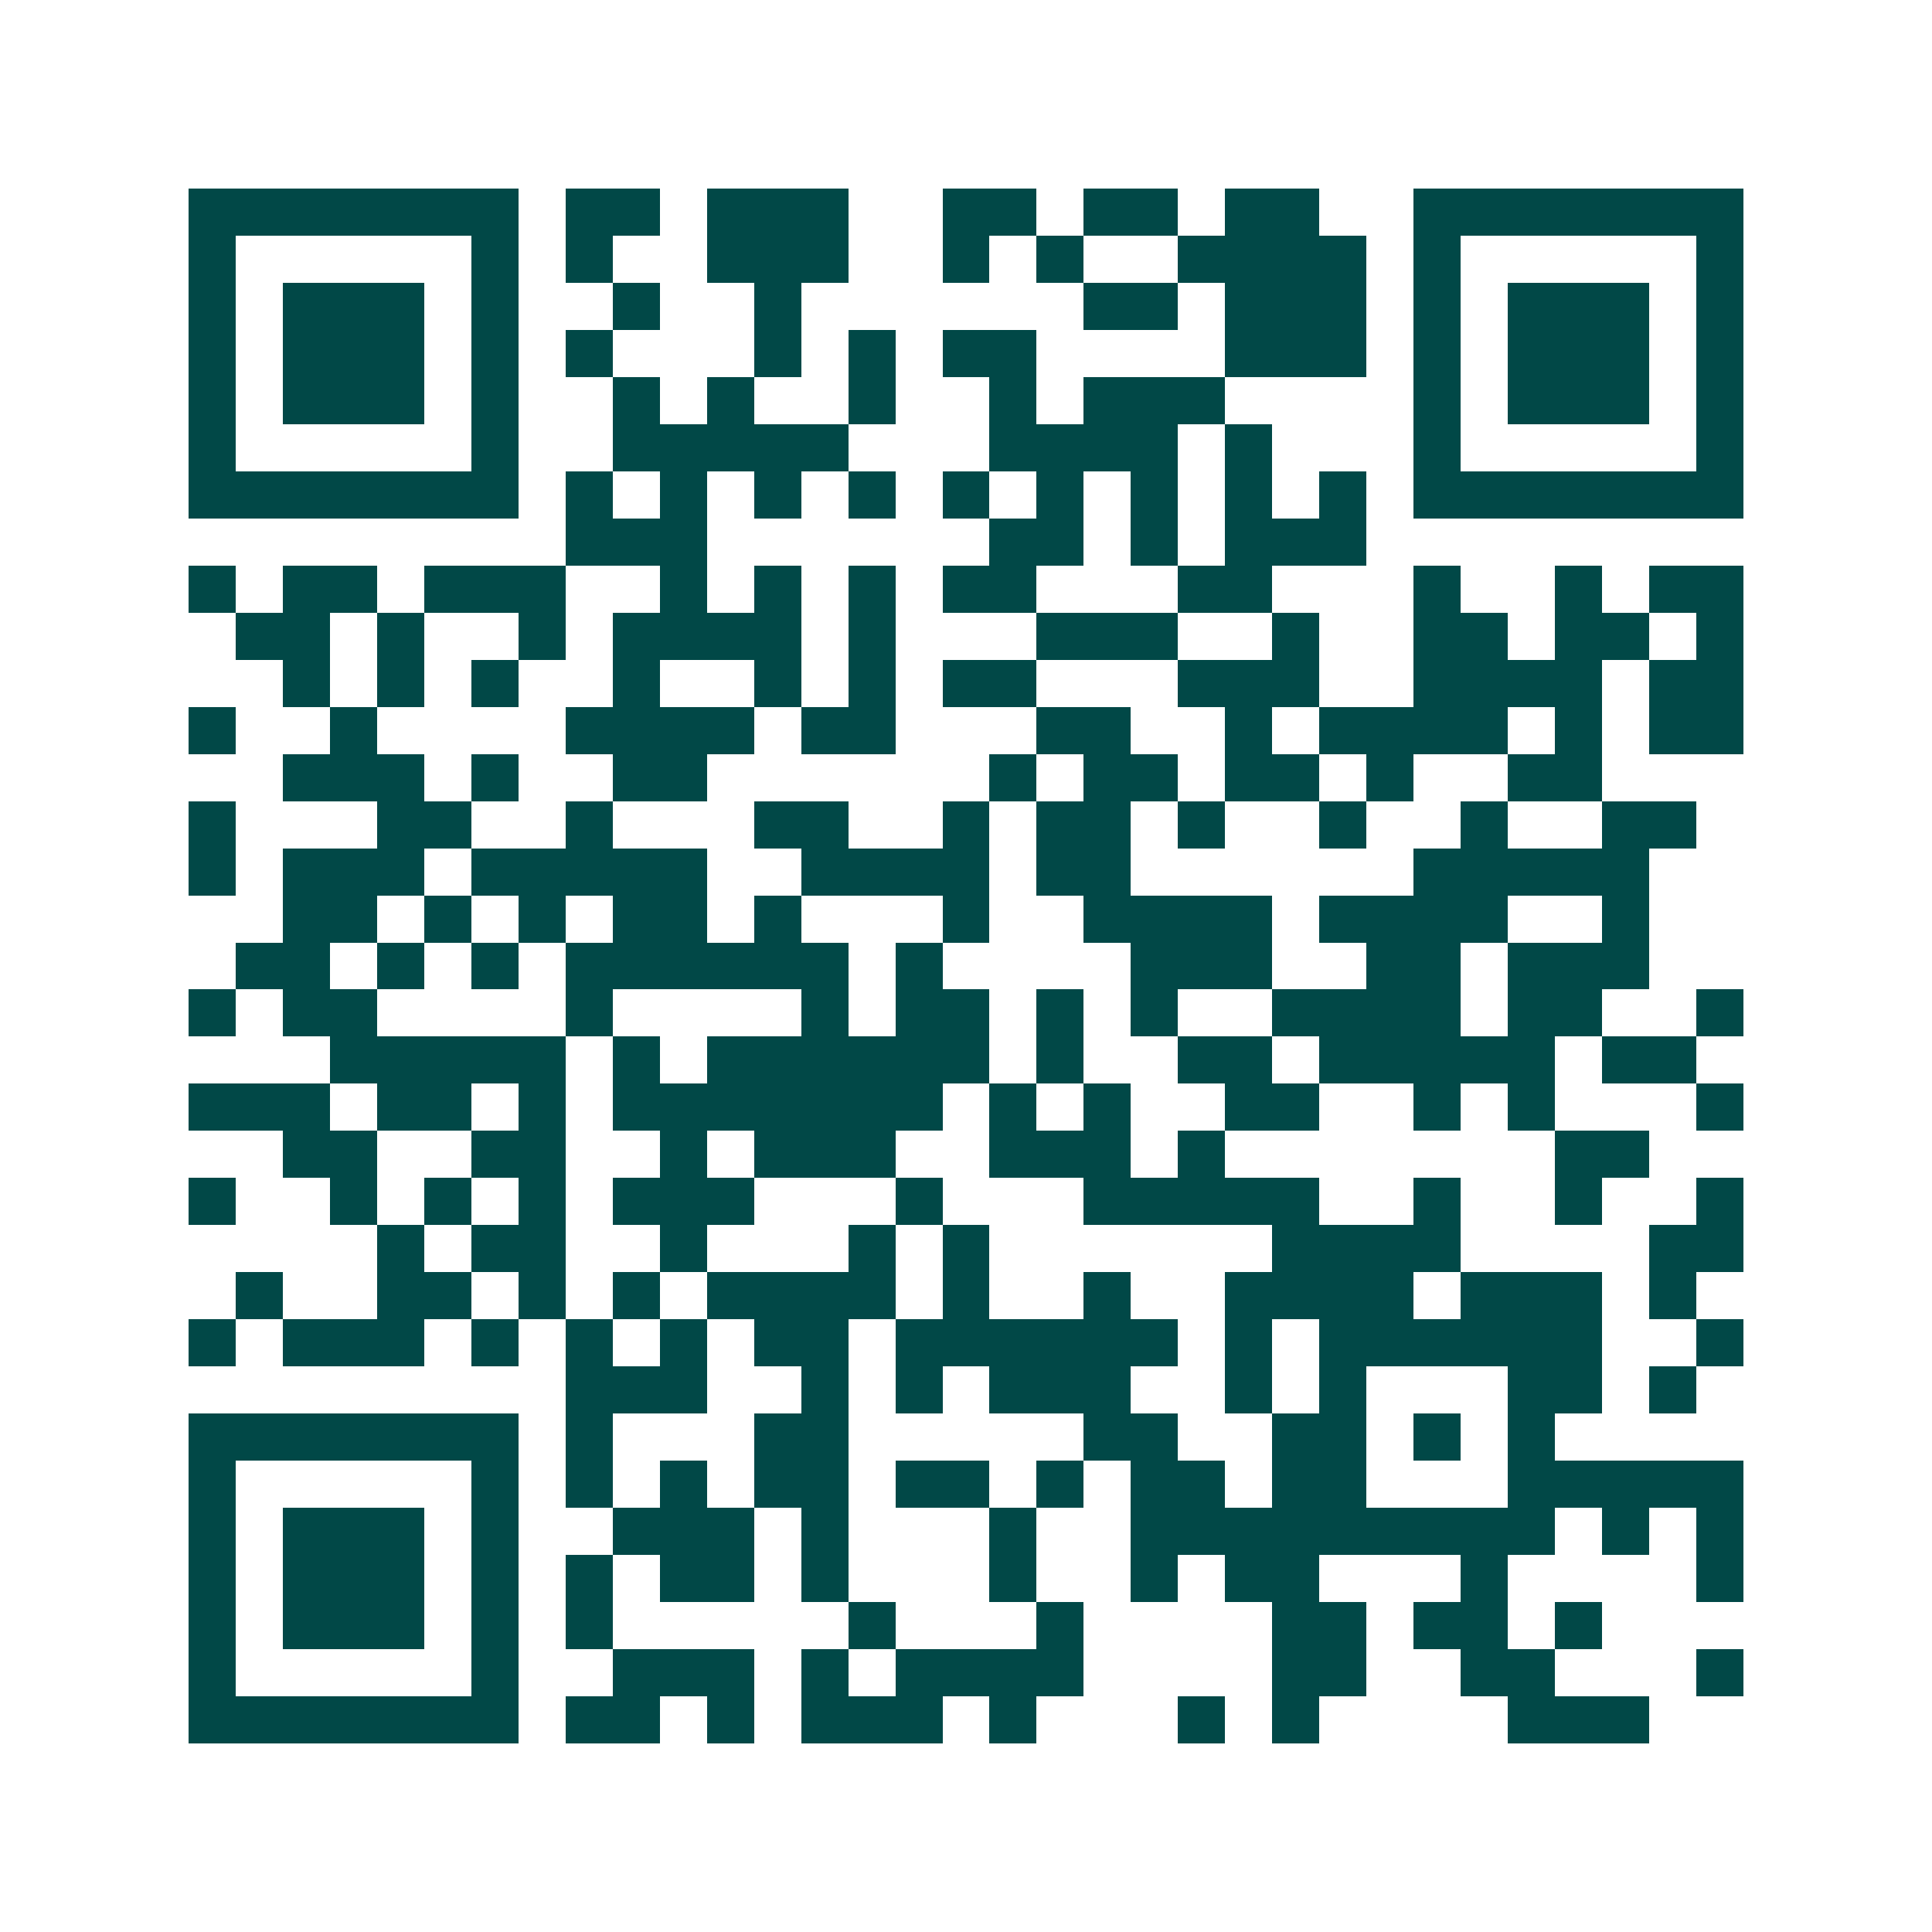 <svg xmlns="http://www.w3.org/2000/svg" width="200" height="200" viewBox="0 0 41 41" shape-rendering="crispEdges"><path fill="#ffffff" d="M0 0h41v41H0z"/><path stroke="#014847" d="M4 4.5h7m1 0h2m1 0h3m2 0h2m1 0h2m1 0h2m2 0h7M4 5.5h1m5 0h1m1 0h1m2 0h3m2 0h1m1 0h1m2 0h4m1 0h1m5 0h1M4 6.5h1m1 0h3m1 0h1m2 0h1m2 0h1m6 0h2m1 0h3m1 0h1m1 0h3m1 0h1M4 7.5h1m1 0h3m1 0h1m1 0h1m3 0h1m1 0h1m1 0h2m4 0h3m1 0h1m1 0h3m1 0h1M4 8.5h1m1 0h3m1 0h1m2 0h1m1 0h1m2 0h1m2 0h1m1 0h3m4 0h1m1 0h3m1 0h1M4 9.5h1m5 0h1m2 0h5m3 0h4m1 0h1m3 0h1m5 0h1M4 10.5h7m1 0h1m1 0h1m1 0h1m1 0h1m1 0h1m1 0h1m1 0h1m1 0h1m1 0h1m1 0h7M12 11.5h3m6 0h2m1 0h1m1 0h3M4 12.5h1m1 0h2m1 0h3m2 0h1m1 0h1m1 0h1m1 0h2m3 0h2m3 0h1m2 0h1m1 0h2M5 13.5h2m1 0h1m2 0h1m1 0h4m1 0h1m3 0h3m2 0h1m2 0h2m1 0h2m1 0h1M6 14.5h1m1 0h1m1 0h1m2 0h1m2 0h1m1 0h1m1 0h2m3 0h3m2 0h4m1 0h2M4 15.5h1m2 0h1m4 0h4m1 0h2m3 0h2m2 0h1m1 0h4m1 0h1m1 0h2M6 16.5h3m1 0h1m2 0h2m6 0h1m1 0h2m1 0h2m1 0h1m2 0h2M4 17.5h1m3 0h2m2 0h1m3 0h2m2 0h1m1 0h2m1 0h1m2 0h1m2 0h1m2 0h2M4 18.5h1m1 0h3m1 0h5m2 0h4m1 0h2m6 0h5M6 19.5h2m1 0h1m1 0h1m1 0h2m1 0h1m3 0h1m2 0h4m1 0h4m2 0h1M5 20.5h2m1 0h1m1 0h1m1 0h6m1 0h1m4 0h3m2 0h2m1 0h3M4 21.5h1m1 0h2m4 0h1m4 0h1m1 0h2m1 0h1m1 0h1m2 0h4m1 0h2m2 0h1M7 22.5h5m1 0h1m1 0h6m1 0h1m2 0h2m1 0h5m1 0h2M4 23.5h3m1 0h2m1 0h1m1 0h7m1 0h1m1 0h1m2 0h2m2 0h1m1 0h1m3 0h1M6 24.5h2m2 0h2m2 0h1m1 0h3m2 0h3m1 0h1m7 0h2M4 25.5h1m2 0h1m1 0h1m1 0h1m1 0h3m3 0h1m3 0h5m2 0h1m2 0h1m2 0h1M8 26.5h1m1 0h2m2 0h1m3 0h1m1 0h1m6 0h4m4 0h2M5 27.5h1m2 0h2m1 0h1m1 0h1m1 0h4m1 0h1m2 0h1m2 0h4m1 0h3m1 0h1M4 28.5h1m1 0h3m1 0h1m1 0h1m1 0h1m1 0h2m1 0h6m1 0h1m1 0h6m2 0h1M12 29.5h3m2 0h1m1 0h1m1 0h3m2 0h1m1 0h1m3 0h2m1 0h1M4 30.5h7m1 0h1m3 0h2m5 0h2m2 0h2m1 0h1m1 0h1M4 31.5h1m5 0h1m1 0h1m1 0h1m1 0h2m1 0h2m1 0h1m1 0h2m1 0h2m3 0h5M4 32.5h1m1 0h3m1 0h1m2 0h3m1 0h1m3 0h1m2 0h9m1 0h1m1 0h1M4 33.5h1m1 0h3m1 0h1m1 0h1m1 0h2m1 0h1m3 0h1m2 0h1m1 0h2m3 0h1m4 0h1M4 34.5h1m1 0h3m1 0h1m1 0h1m5 0h1m3 0h1m4 0h2m1 0h2m1 0h1M4 35.5h1m5 0h1m2 0h3m1 0h1m1 0h4m4 0h2m2 0h2m3 0h1M4 36.5h7m1 0h2m1 0h1m1 0h3m1 0h1m3 0h1m1 0h1m4 0h3"/></svg>
